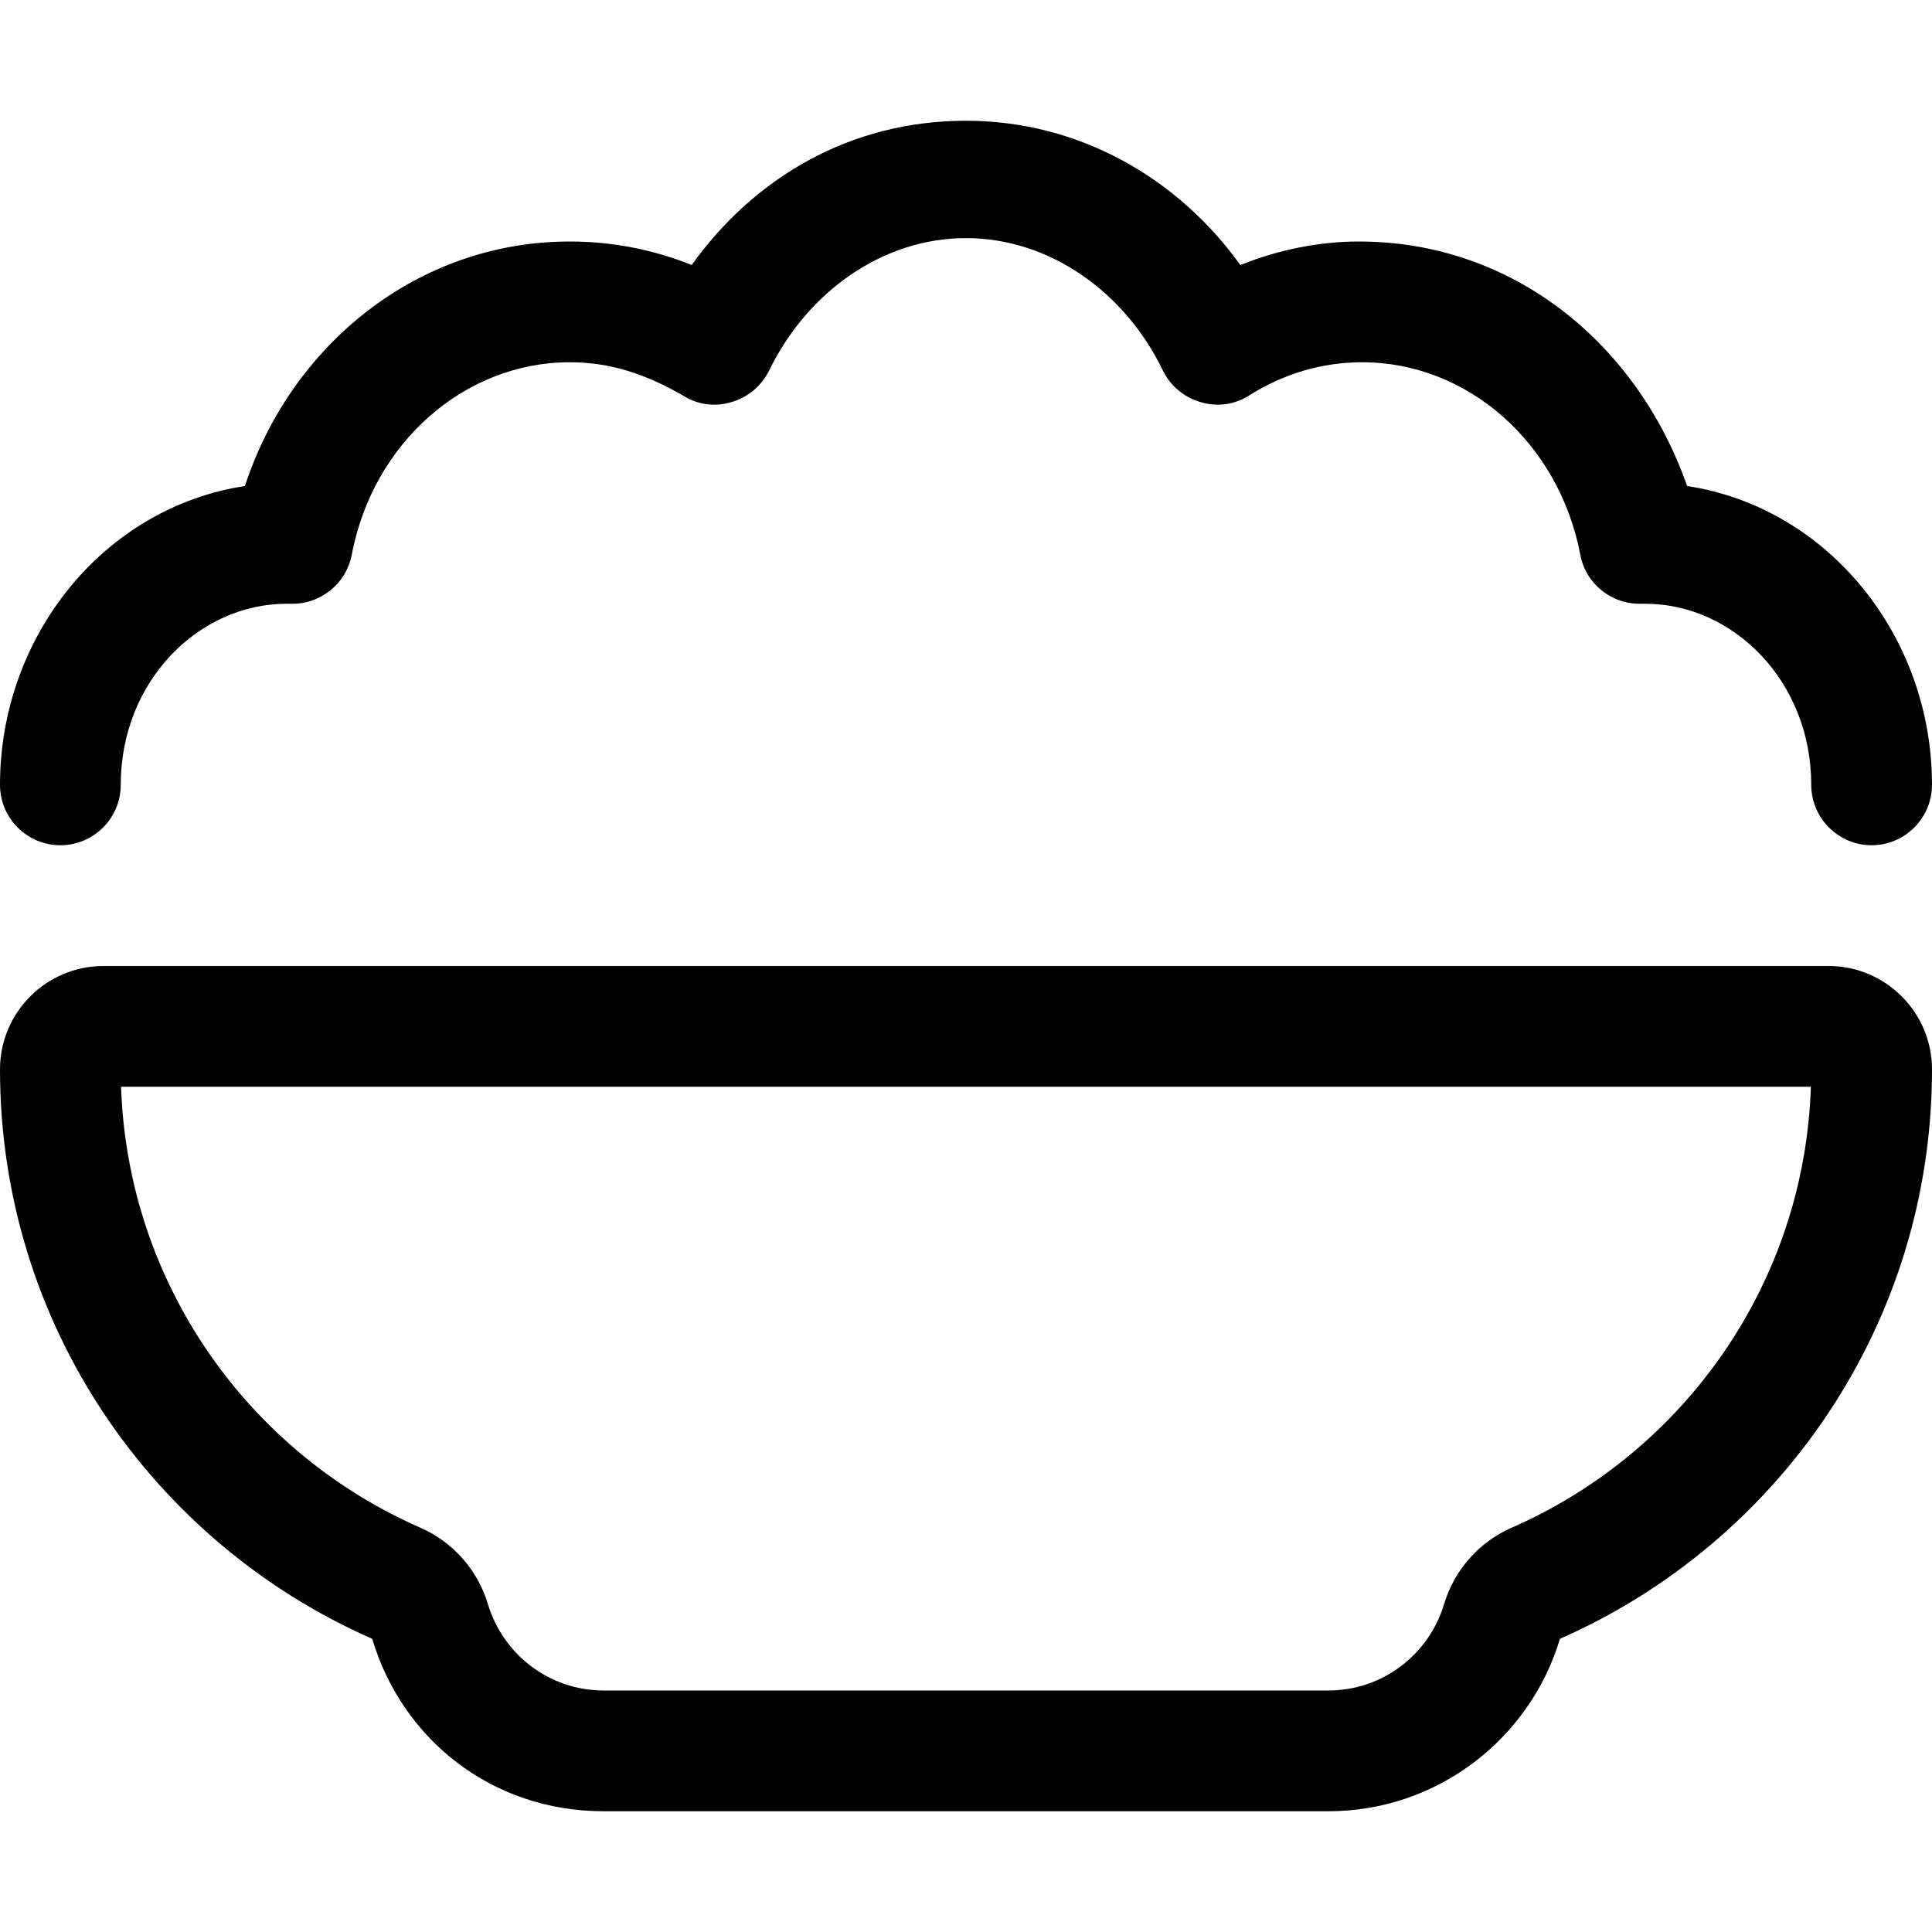 <svg xmlns="http://www.w3.org/2000/svg" viewBox="0 0 512 512"><!--! Font Awesome Pro 6.3.0 by @fontawesome - https://fontawesome.com License - https://fontawesome.com/license (Commercial License) Copyright 2023 Fonticons, Inc. --><path d="M193.7 106.6C189.3 107.9 184.6 107.2 180.8 104.7C171.1 99.16 161.8 96 151 96C123.2 96 98.89 117.2 93.22 147C91.75 154.7 84.92 160.2 77.08 160C76.72 160 76.36 160 76 160C52.66 160 32 180.5 32 208C32 216.8 24.84 224 16 224C7.164 224 0 216.8 0 208C0 168.6 27.5 134.5 64.91 128.8C77.04 91.62 110.5 64 151 64C162.4 64 173.3 66.21 183.3 70.23C199.8 47.24 225.1 32 256 32C286 32 312.2 47.24 328.7 70.23C338.7 66.21 349.6 64 360.1 64C401.5 64 434.1 91.62 447.1 128.8C484.5 134.5 512 168.6 512 208C512 216.8 504.8 224 496 224C487.2 224 480 216.8 480 208C480 180.5 459.3 160 436 160C435.6 160 435.3 160 434.9 160C427.1 160.2 420.2 154.7 418.8 147C413.1 117.2 388.8 96 361 96C350.2 96 340 99.16 331.2 104.7C327.4 107.2 322.7 107.9 318.3 106.6C313.9 105.4 310.2 102.3 308.2 98.24C298.2 77.46 278.2 63.1 256 63.1C233.8 63.1 213.9 77.46 203.8 98.24C201.8 102.3 198.1 105.4 193.7 106.6L193.7 106.6zM484.6 256C499.7 256 512 268.3 512 283.4C512 350.9 471.4 408.8 413.4 434.3C405.5 460.7 381 480 352 480H160C130.1 480 106.5 460.7 98.64 434.3C40.57 408.8 0 350.9 0 283.4C0 268.3 12.28 256 27.43 256H484.6zM160 448H352C366.5 448 378.7 438.4 382.7 425.1C385.4 416.1 391.9 408.7 400.5 404.9C446.1 385 478.2 340.3 479.9 288H32.08C33.85 340.3 65.95 385 111.5 404.9C120.1 408.7 126.6 416.1 129.3 425.1C133.3 438.4 145.5 448 160 448H160z"/></svg>